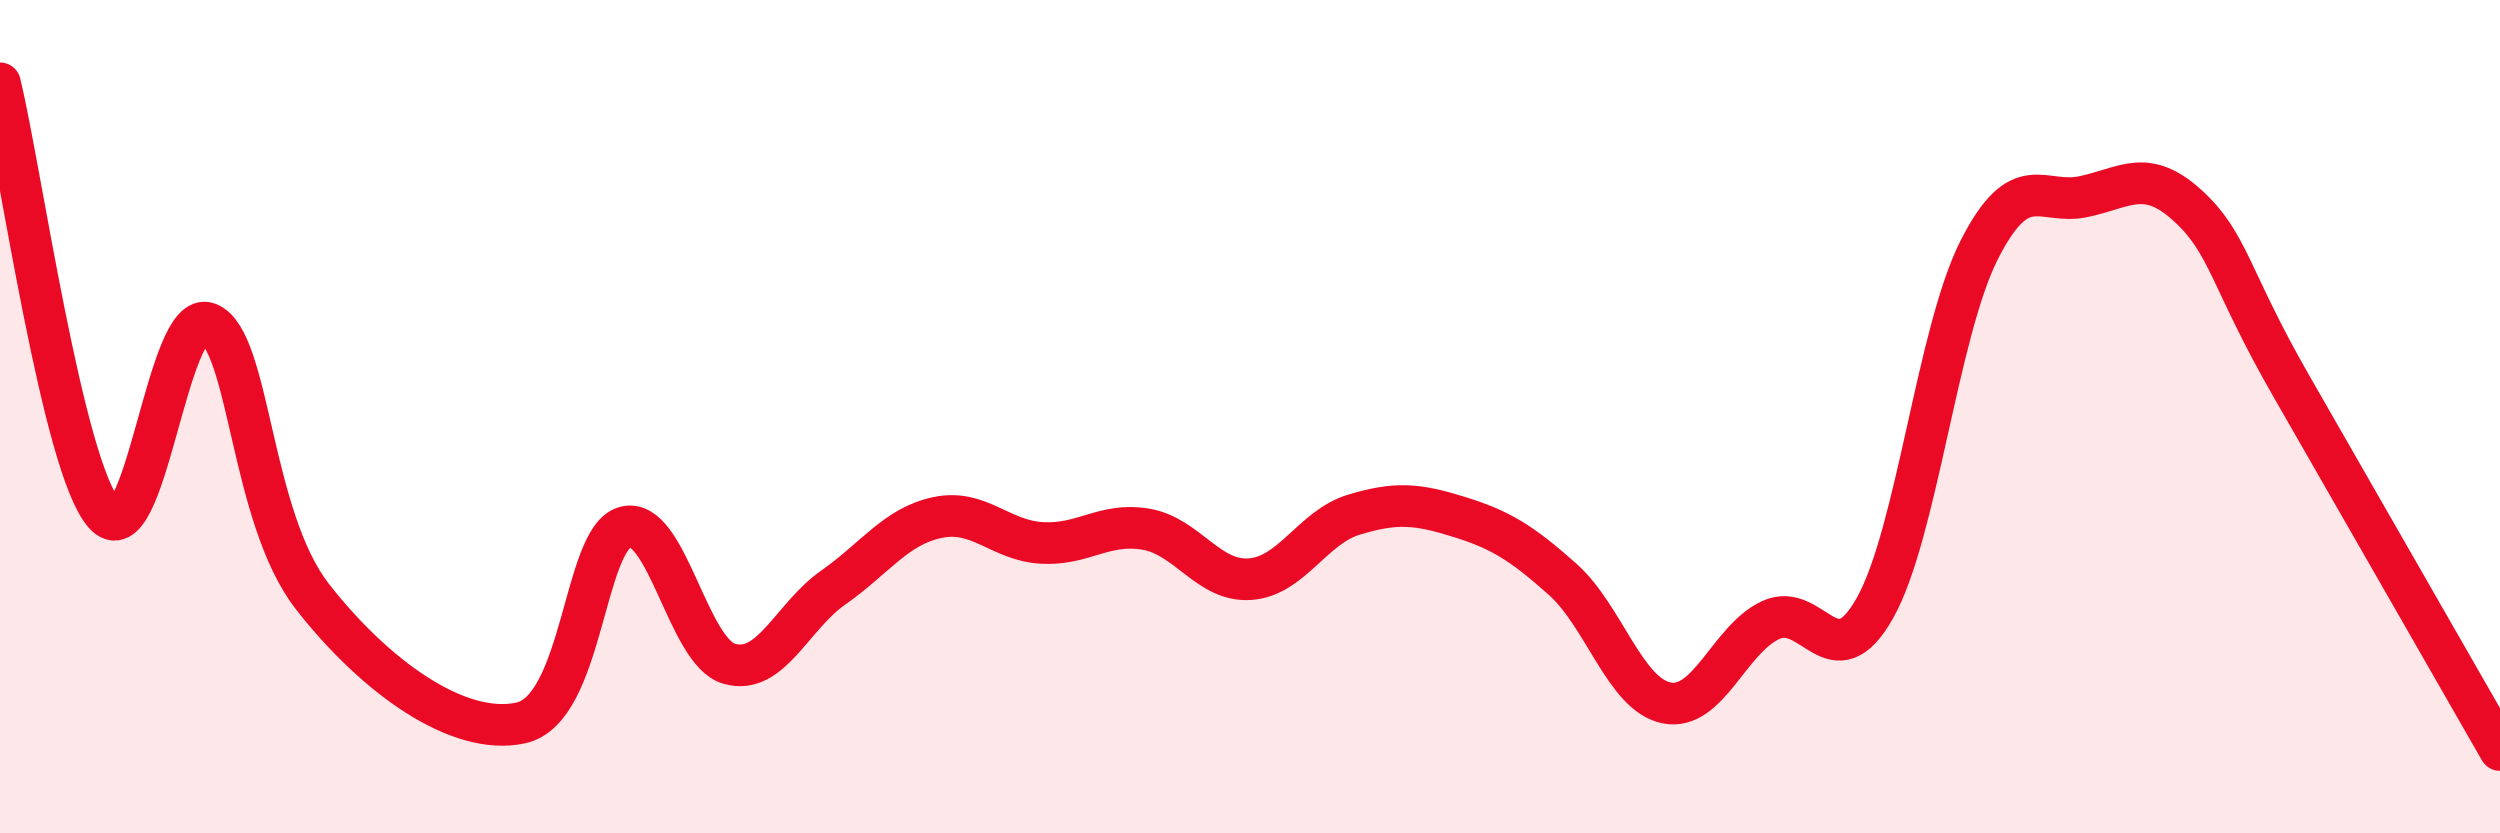 
    <svg width="60" height="20" viewBox="0 0 60 20" xmlns="http://www.w3.org/2000/svg">
      <path
        d="M 0,2 C 0.5,4.07 1.5,11.18 2.5,12.33 C 3.5,13.48 4,7.36 5,7.76 C 6,8.16 6,12.4 7.5,14.32 C 9,16.24 11,17.68 12.5,17.35 C 14,17.02 14,12.93 15,12.65 C 16,12.37 16.5,15.64 17.5,15.93 C 18.5,16.22 19,14.8 20,14.1 C 21,13.4 21.5,12.63 22.5,12.42 C 23.5,12.21 24,12.97 25,13.03 C 26,13.09 26.5,12.53 27.5,12.7 C 28.5,12.87 29,13.97 30,13.9 C 31,13.83 31.5,12.65 32.5,12.35 C 33.5,12.05 34,12.09 35,12.4 C 36,12.71 36.5,13.01 37.5,13.9 C 38.5,14.79 39,16.67 40,16.87 C 41,17.07 41.5,15.34 42.5,14.88 C 43.5,14.42 44,16.37 45,14.59 C 46,12.81 46.5,7.97 47.5,6 C 48.5,4.03 49,4.93 50,4.72 C 51,4.51 51.5,4.02 52.5,4.93 C 53.5,5.84 53.5,6.67 55,9.28 C 56.5,11.89 59,16.26 60,18L60 20L0 20Z"
        fill="#EB0A25"
        opacity="0.1"
        stroke-linecap="round"
        stroke-linejoin="round"
      />
      <path
        d="M 0,2 C 0.5,4.07 1.5,11.18 2.5,12.33 C 3.5,13.48 4,7.36 5,7.76 C 6,8.16 6,12.4 7.5,14.32 C 9,16.24 11,17.68 12.5,17.35 C 14,17.02 14,12.93 15,12.65 C 16,12.37 16.5,15.64 17.5,15.93 C 18.5,16.22 19,14.8 20,14.1 C 21,13.4 21.5,12.63 22.5,12.42 C 23.5,12.21 24,12.97 25,13.03 C 26,13.09 26.5,12.53 27.5,12.7 C 28.5,12.87 29,13.97 30,13.9 C 31,13.83 31.5,12.65 32.5,12.35 C 33.5,12.05 34,12.09 35,12.4 C 36,12.71 36.5,13.01 37.5,13.9 C 38.5,14.79 39,16.67 40,16.87 C 41,17.07 41.5,15.34 42.5,14.88 C 43.5,14.42 44,16.37 45,14.59 C 46,12.81 46.5,7.97 47.5,6 C 48.5,4.03 49,4.93 50,4.72 C 51,4.51 51.5,4.02 52.5,4.93 C 53.5,5.84 53.5,6.67 55,9.28 C 56.5,11.89 59,16.26 60,18"
        stroke="#EB0A25"
        stroke-width="1"
        fill="none"
        stroke-linecap="round"
        stroke-linejoin="round"
      />
    </svg>
  